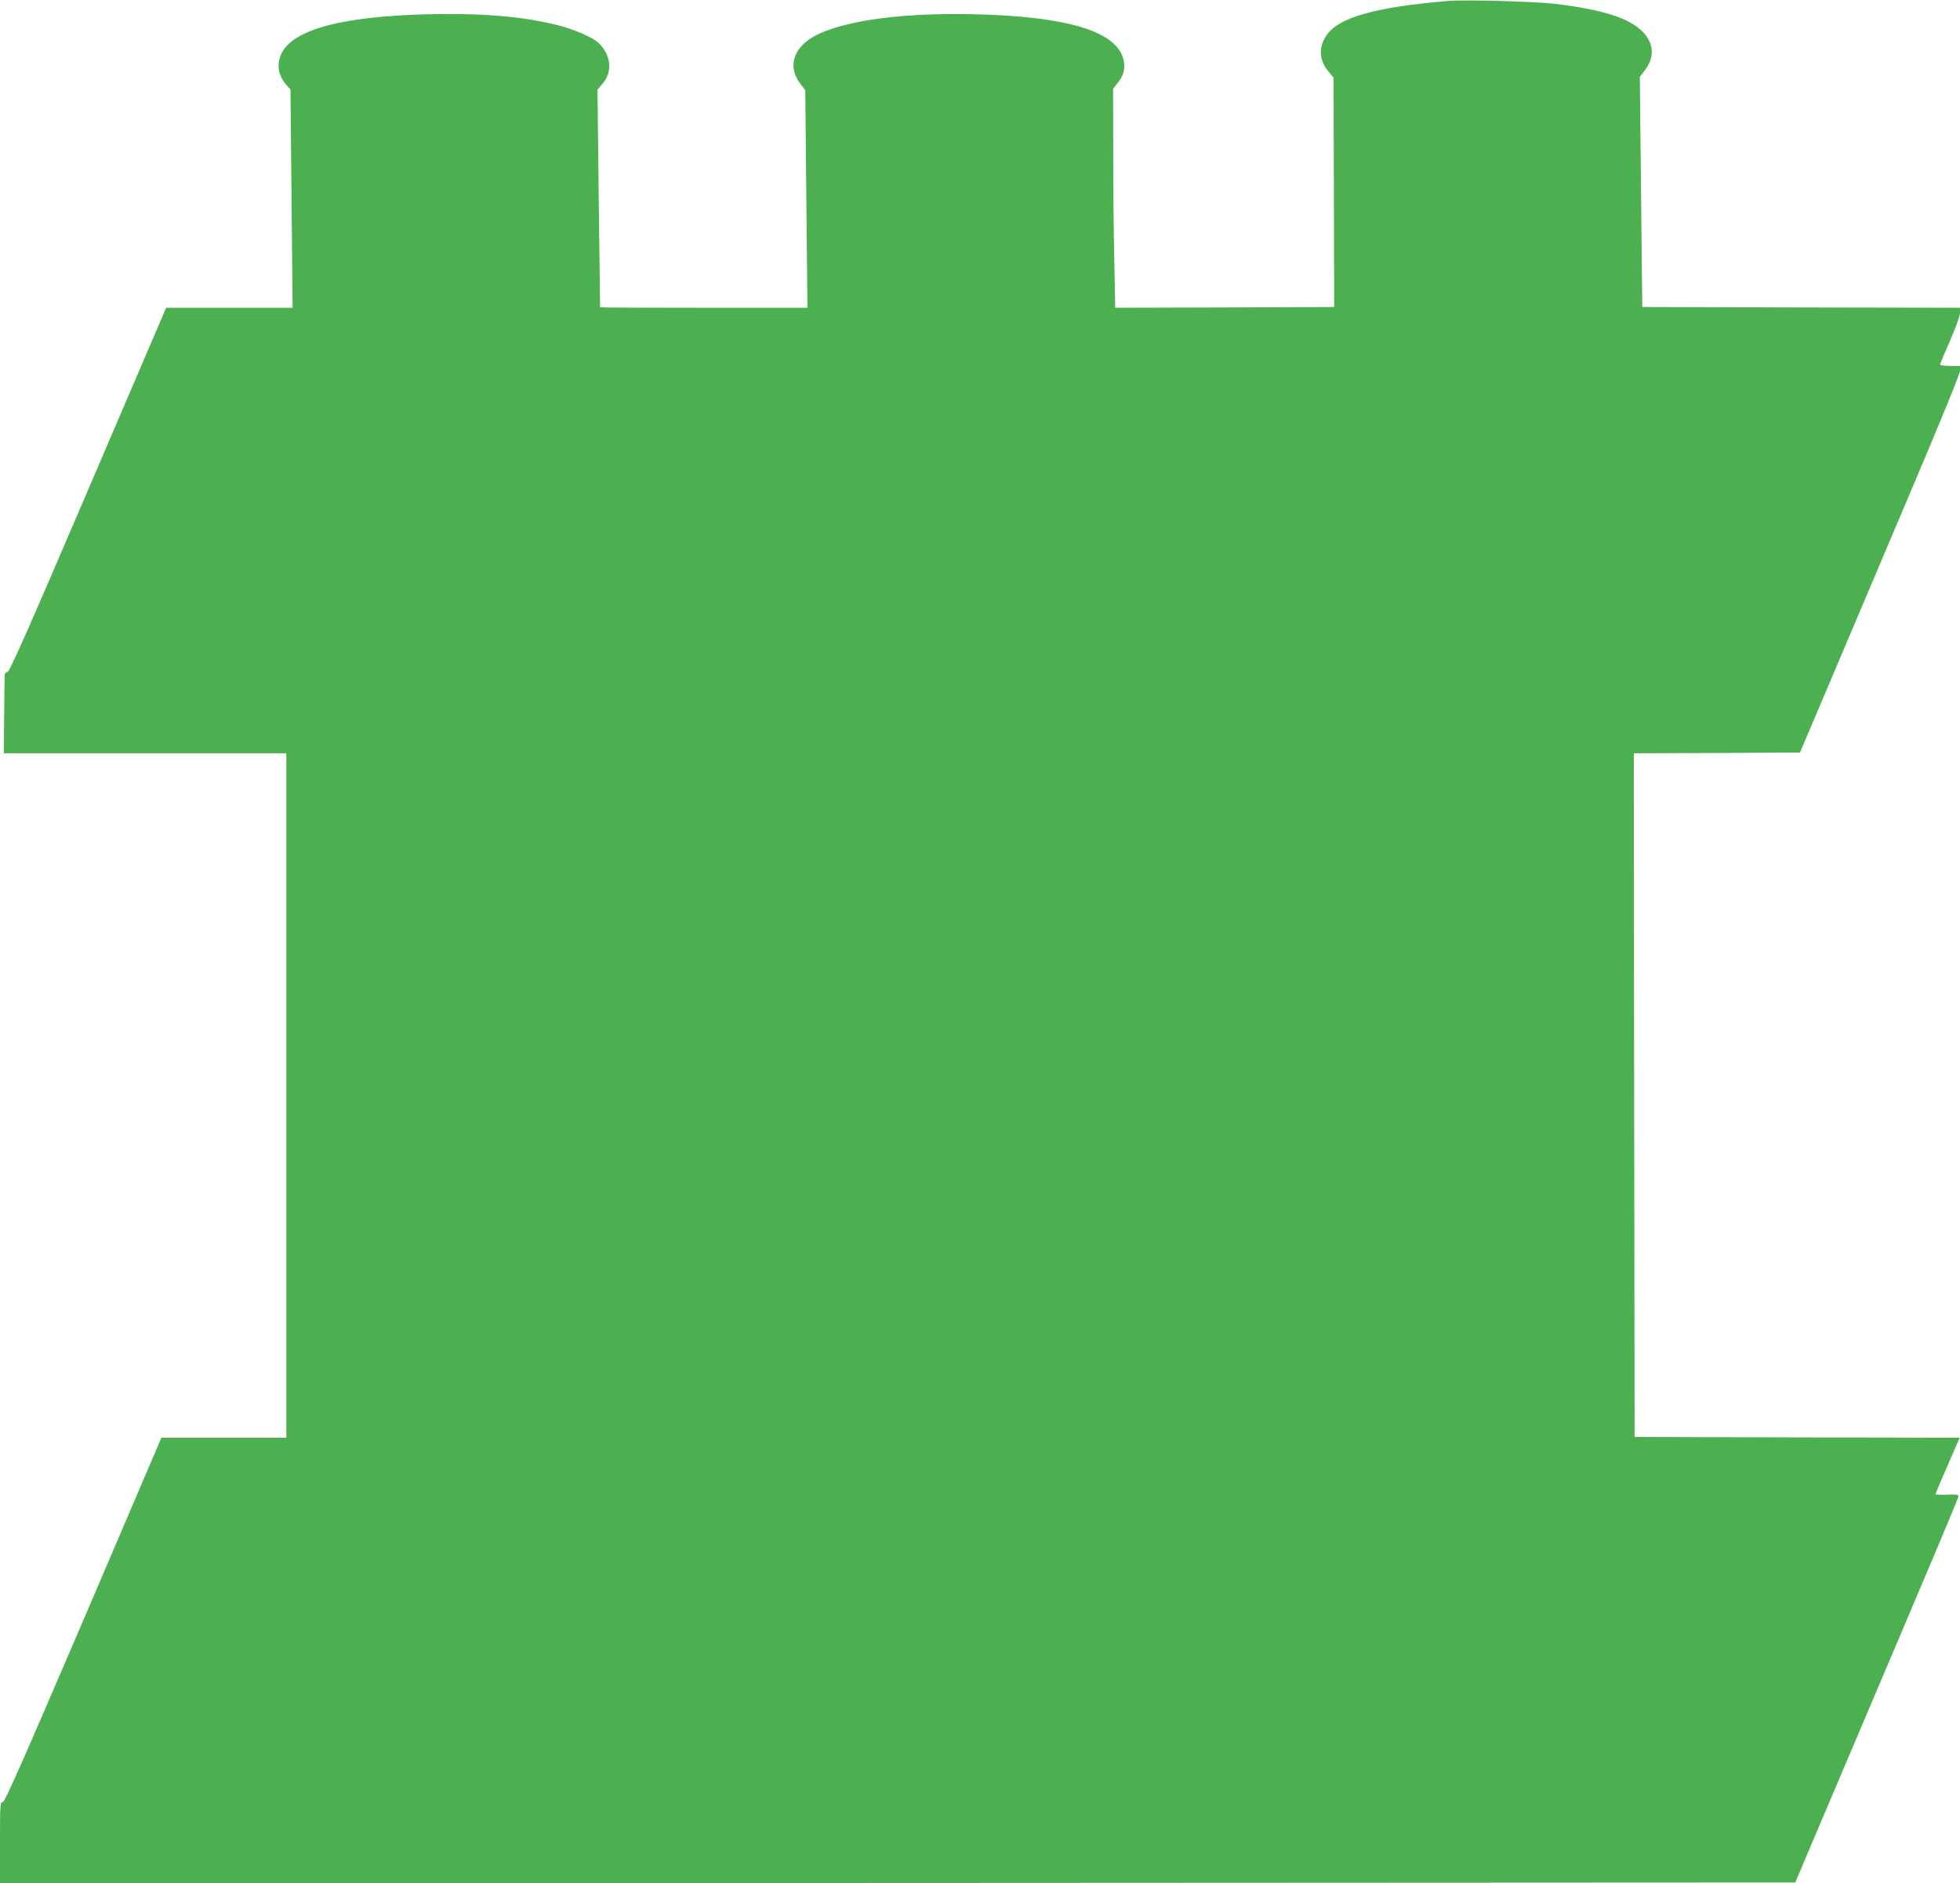 <?xml version="1.0" standalone="no"?>
<!DOCTYPE svg PUBLIC "-//W3C//DTD SVG 20010904//EN"
 "http://www.w3.org/TR/2001/REC-SVG-20010904/DTD/svg10.dtd">
<svg version="1.0" xmlns="http://www.w3.org/2000/svg"
 width="1280pt" height="1230pt" viewBox="0 0 1280 1230"
 preserveAspectRatio="xMidYMid meet">
<g transform="translate(0,1230) scale(0.1,-0.1)"
fill="#4caf50" stroke="none">
<path d="M9460 12294 c-488 -41 -727 -110 -802 -232 -48 -77 -42 -156 17 -228
l34 -41 2 -749 2 -749 -715 -3 -715 -2 -6 312 c-4 172 -7 494 -7 716 l-1 402
30 38 c43 54 53 102 35 163 -53 178 -374 272 -974 286 -450 10 -810 -36 -1012
-128 -162 -75 -211 -207 -122 -325 l33 -43 7 -711 7 -710 -676 0 c-373 0 -677
1 -678 3 0 1 -4 321 -9 712 l-8 709 34 40 c67 78 54 193 -31 269 -38 34 -160
87 -257 111 -226 58 -496 81 -848 73 -596 -14 -922 -109 -973 -285 -18 -59 -4
-120 38 -170 l32 -37 7 -712 7 -713 -413 0 -413 0 -510 -1190 c-400 -934 -514
-1190 -527 -1190 -14 0 -18 -9 -18 -42 -1 -24 -2 -143 -3 -266 l-2 -222 923 0
922 0 0 -2235 0 -2235 -408 0 -408 0 -509 -1190 c-399 -930 -514 -1190 -527
-1190 -17 0 -18 -19 -18 -265 l0 -265 5862 2 5862 3 261 615 c713 1677 805
1896 805 1908 0 10 -18 13 -75 10 -41 -2 -75 0 -75 3 0 3 35 88 79 187 l79
182 -1062 2 -1061 3 -3 2232 -2 2233 542 2 543 3 208 490 c114 270 349 823
522 1231 190 448 315 753 315 772 l0 32 -65 0 c-36 0 -65 4 -65 9 0 5 29 75
65 156 37 86 65 162 65 182 l0 33 -1037 2 -1038 3 -8 752 -8 751 35 46 c63 83
57 176 -18 250 -88 89 -259 143 -571 181 -123 15 -591 28 -695 19z"/>
</g>
</svg>
